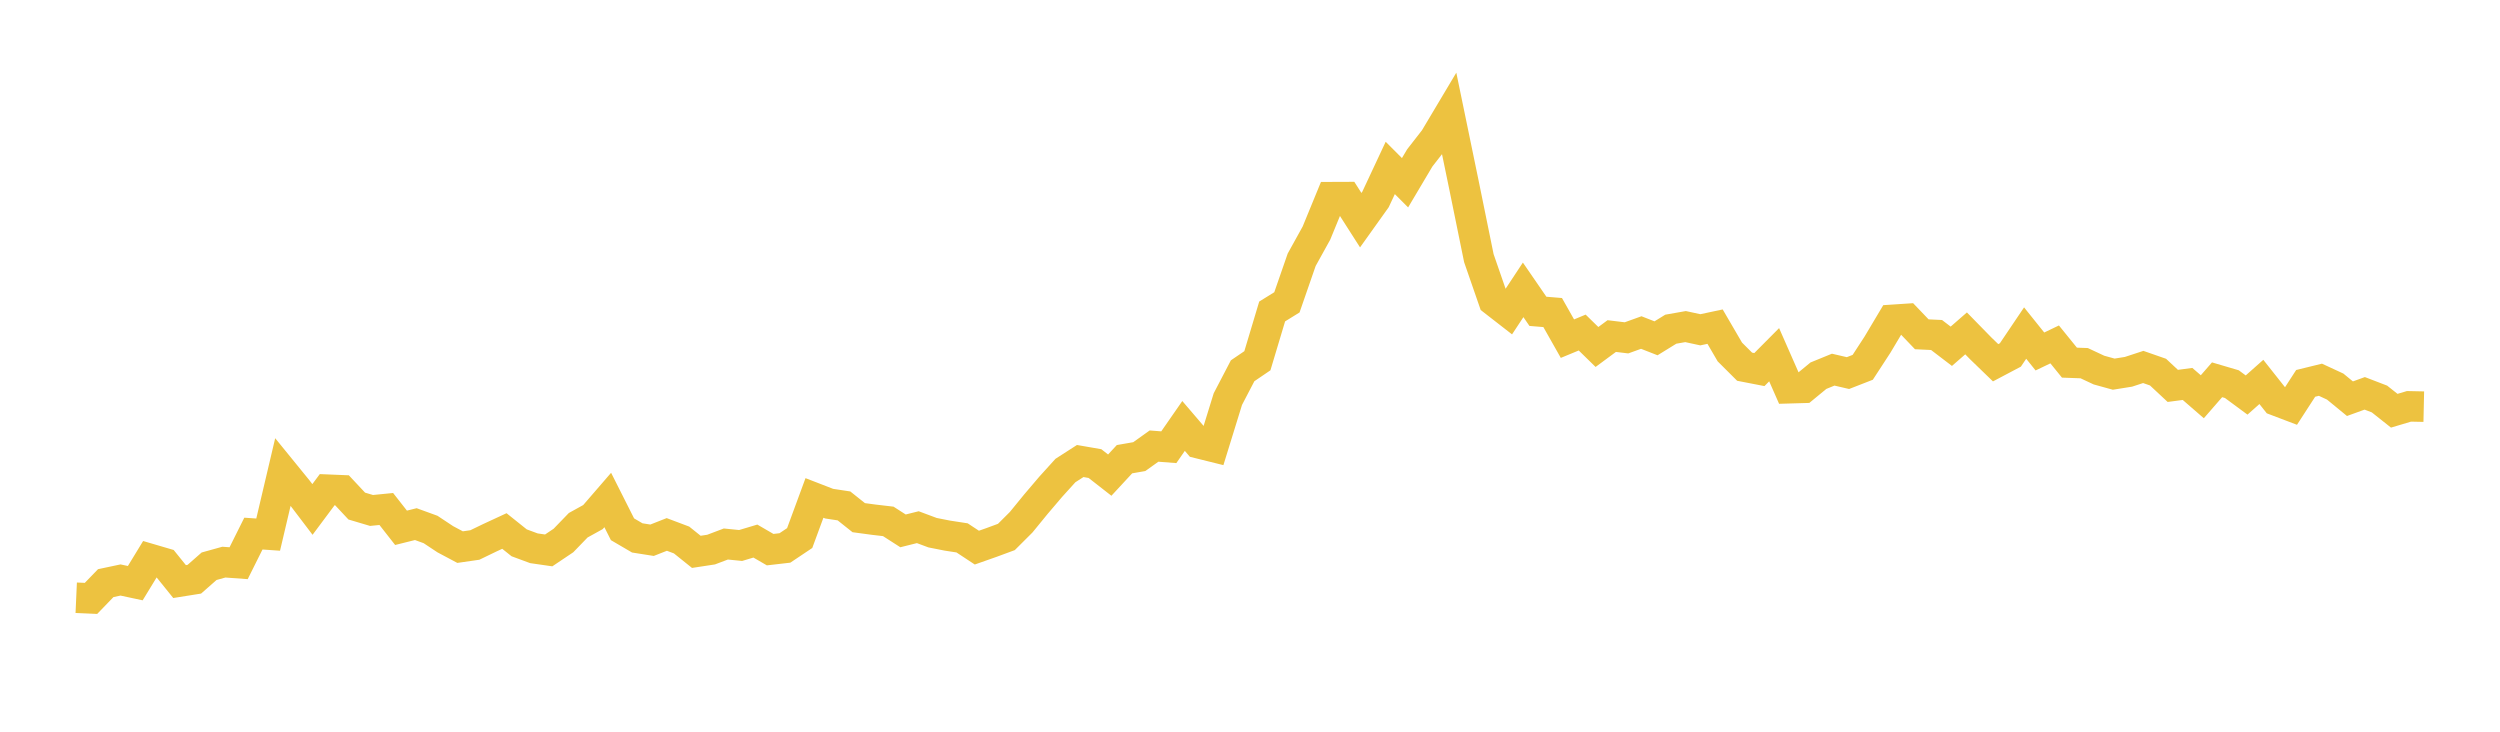 <svg width="164" height="48" xmlns="http://www.w3.org/2000/svg" xmlns:xlink="http://www.w3.org/1999/xlink"><path fill="none" stroke="rgb(237,194,64)" stroke-width="2" d="M5,39.212L5.969,39.255L6.937,38.253L7.906,38.048L8.874,38.255L9.843,36.666L10.811,36.95L11.78,38.151L12.748,37.997L13.717,37.145L14.686,36.876L15.654,36.946L16.623,35.004L17.591,35.071L18.56,30.955L19.528,32.145L20.497,33.42L21.465,32.122L22.434,32.162L23.403,33.198L24.371,33.486L25.34,33.39L26.308,34.624L27.277,34.382L28.245,34.734L29.214,35.376L30.182,35.891L31.151,35.751L32.119,35.283L33.088,34.834L34.057,35.609L35.025,35.967L35.994,36.107L36.962,35.457L37.931,34.455L38.899,33.92L39.868,32.799L40.836,34.72L41.805,35.287L42.774,35.44L43.742,35.059L44.711,35.424L45.679,36.201L46.648,36.053L47.616,35.687L48.585,35.784L49.553,35.494L50.522,36.057L51.491,35.945L52.459,35.297L53.428,32.666L54.396,33.041L55.365,33.188L56.333,33.959L57.302,34.09L58.27,34.203L59.239,34.825L60.208,34.583L61.176,34.944L62.145,35.136L63.113,35.285L64.082,35.924L65.05,35.583L66.019,35.225L66.987,34.259L67.956,33.074L68.925,31.935L69.893,30.866L70.862,30.243L71.83,30.411L72.799,31.168L73.767,30.123L74.736,29.954L75.704,29.263L76.673,29.338L77.642,27.942L78.61,29.073L79.579,29.314L80.547,26.181L81.516,24.323L82.484,23.665L83.453,20.433L84.421,19.834L85.39,17.041L86.358,15.292L87.327,12.933L88.296,12.929L89.264,14.443L90.233,13.085L91.201,11.017L92.17,11.988L93.138,10.357L94.107,9.113L95.075,7.49L96.044,12.18L97.013,16.934L97.981,19.729L98.95,20.482L99.918,19.014L100.887,20.423L101.855,20.503L102.824,22.216L103.792,21.815L104.761,22.762L105.73,22.046L106.698,22.163L107.667,21.814L108.635,22.193L109.604,21.595L110.572,21.424L111.541,21.634L112.509,21.428L113.478,23.09L114.447,24.056L115.415,24.244L116.384,23.269L117.352,25.47L118.321,25.442L119.289,24.645L120.258,24.249L121.226,24.474L122.195,24.096L123.164,22.608L124.132,20.982L125.101,20.918L126.069,21.93L127.038,21.976L128.006,22.715L128.975,21.87L129.943,22.86L130.912,23.797L131.881,23.285L132.849,21.849L133.818,23.057L134.786,22.593L135.755,23.789L136.723,23.824L137.692,24.277L138.66,24.545L139.629,24.39L140.597,24.073L141.566,24.411L142.535,25.315L143.503,25.187L144.472,26.027L145.44,24.914L146.409,25.199L147.377,25.914L148.346,25.054L149.314,26.277L150.283,26.645L151.252,25.149L152.22,24.911L153.189,25.36L154.157,26.155L155.126,25.803L156.094,26.175L157.063,26.944L158.031,26.656L159,26.677"></path></svg>